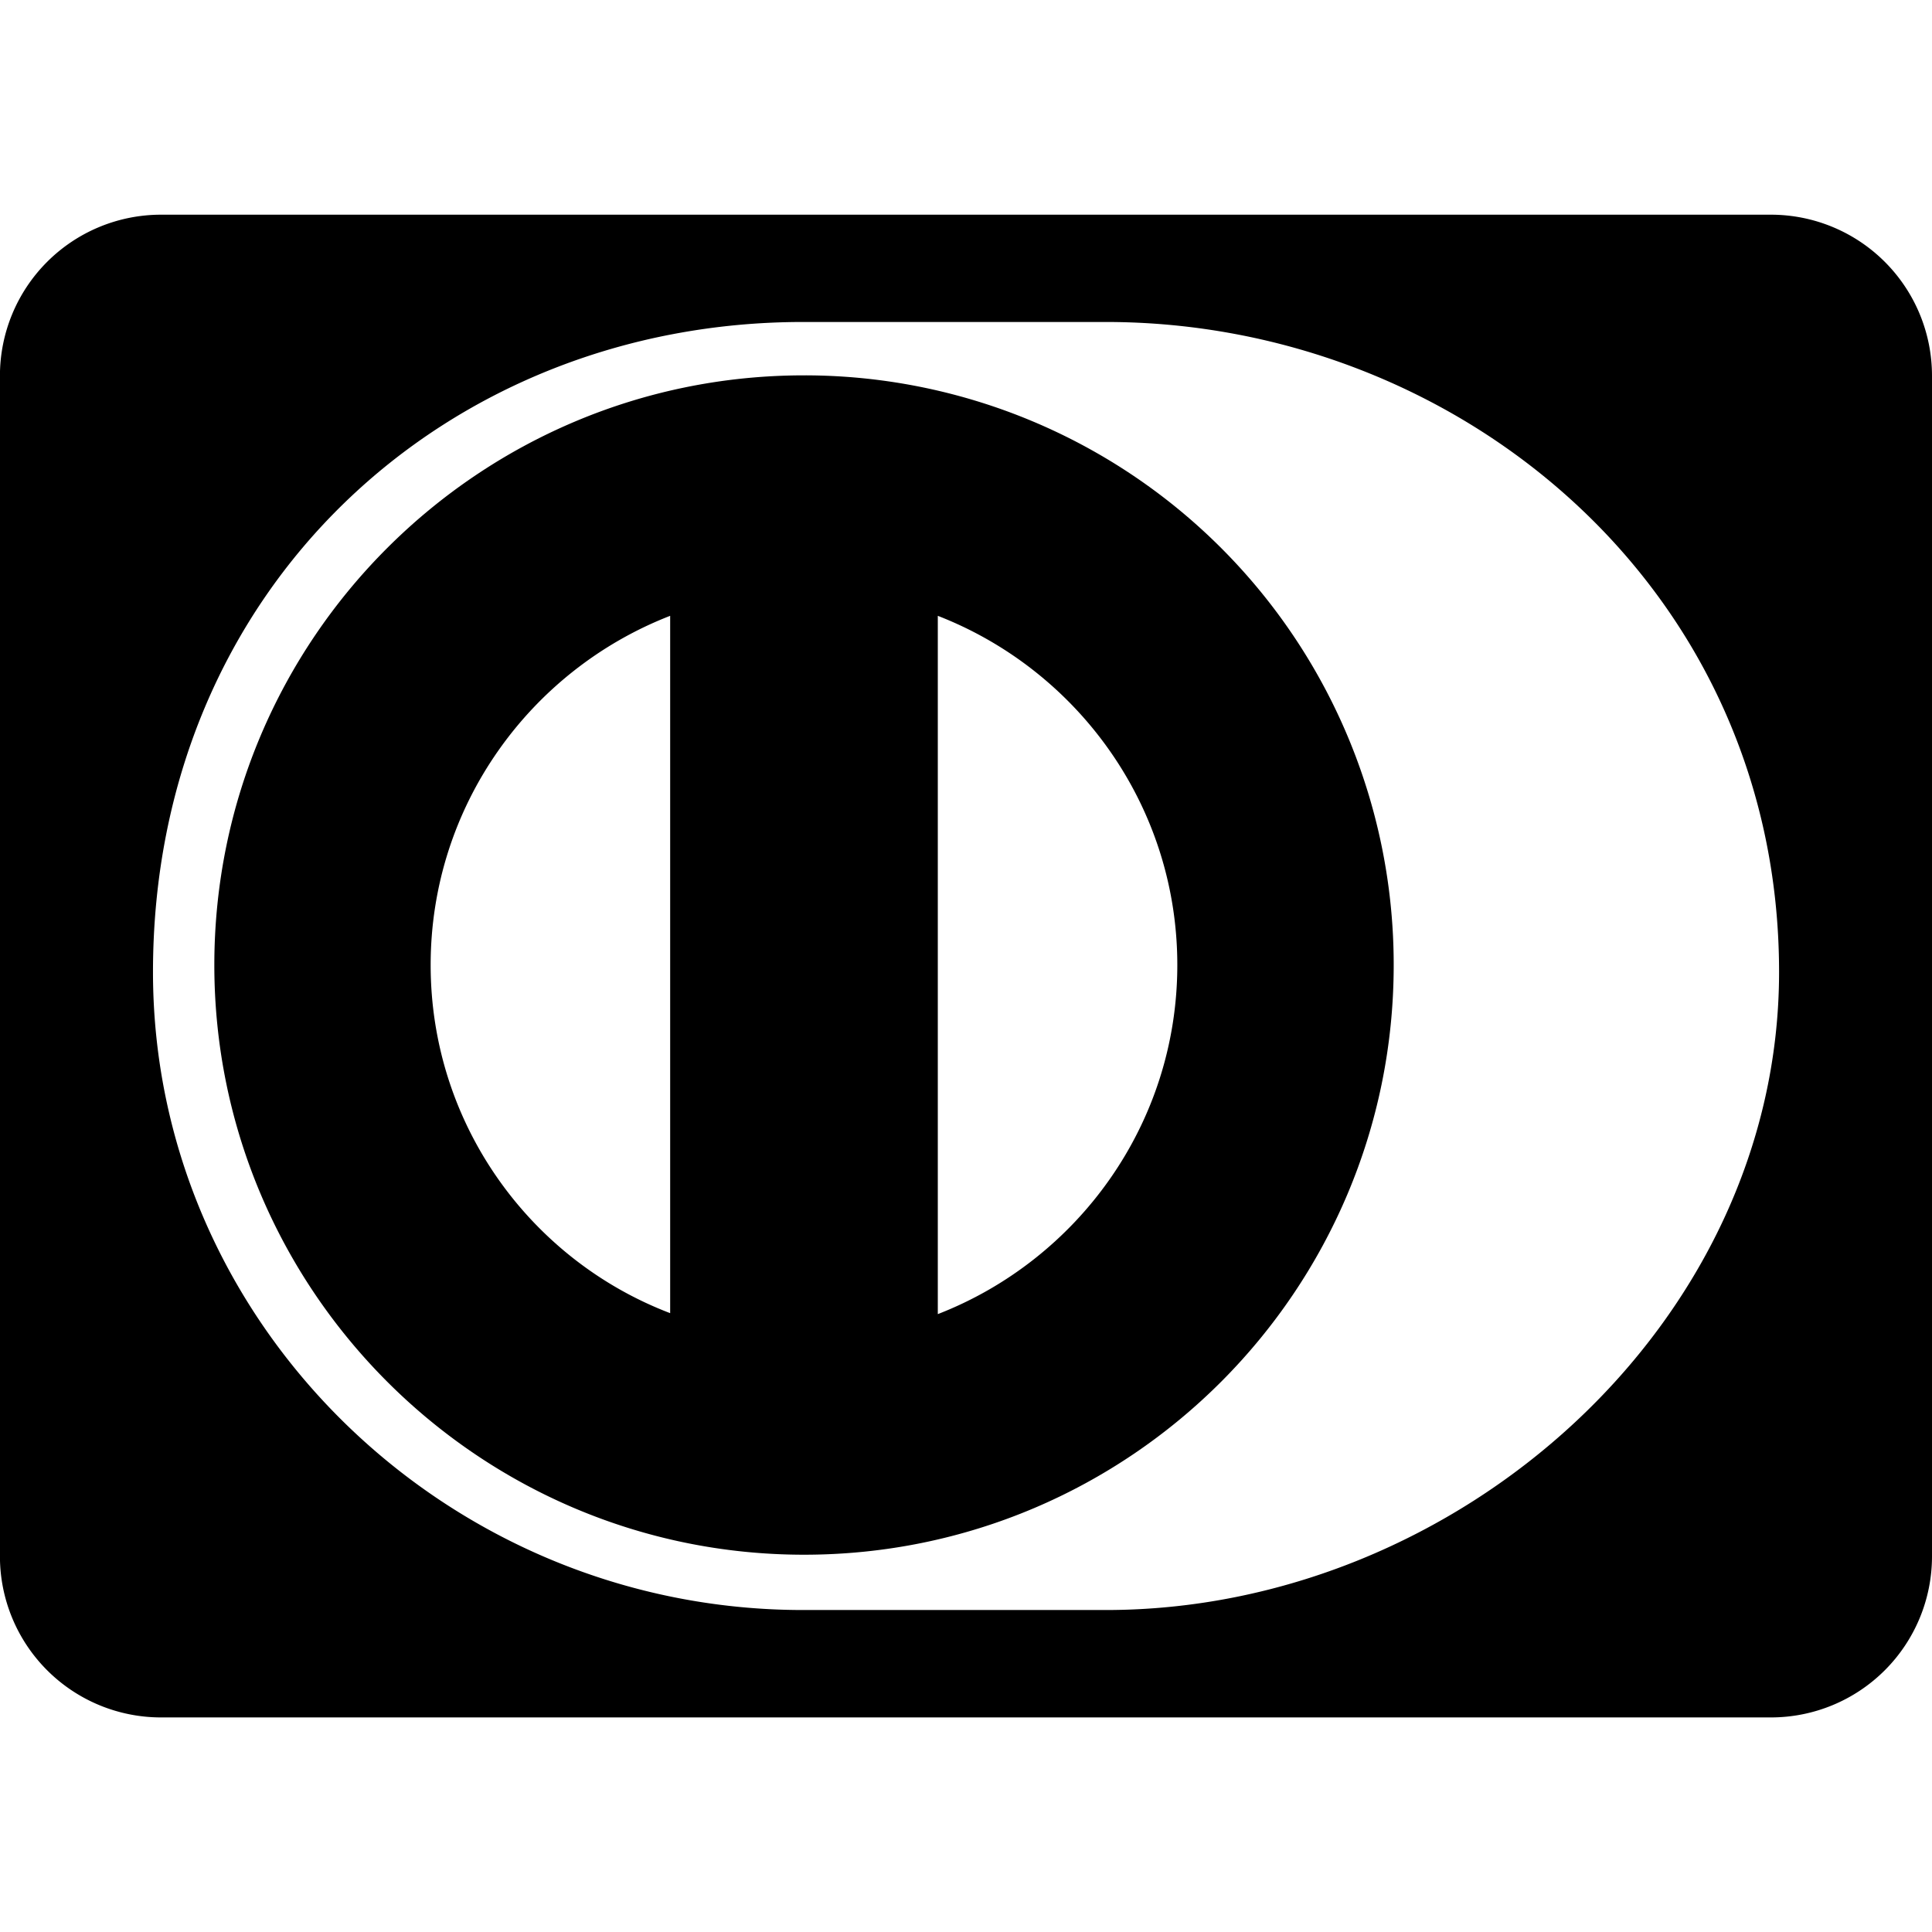 <?xml version="1.0" encoding="utf-8"?>
<!-- Generator: www.svgicons.com -->
<svg xmlns="http://www.w3.org/2000/svg" width="800" height="800" viewBox="0 0 32 32">
<path fill="currentColor" d="M13.317 6.217c-5.383 0-9.767 4.367-9.767 9.767c0 5.384 4.383 9.767 9.767 9.767c5.4 0 9.767-4.383 9.767-9.767a9.76 9.76 0 0 0-9.767-9.767M11.1 21.75c-2.317-.883-3.967-3.133-3.967-5.767S8.783 11.1 11.1 10.2zm4.433.017V10.2c2.317.9 3.967 3.15 3.967 5.783s-1.65 4.883-3.967 5.783zm13.8-18.211H2.666A2.668 2.668 0 0 0-.001 6.223v19.556a2.668 2.668 0 0 0 2.667 2.667h26.667A2.668 2.668 0 0 0 32 25.779V6.223a2.668 2.668 0 0 0-2.667-2.667M18.317 26.667H13.3c-5.9 0-10.766-4.75-10.766-10.567c0-6.367 4.867-10.767 10.766-10.767h5.017c5.833 0 11.15 4.4 11.15 10.767c0 5.817-5.317 10.567-11.15 10.567"/>
</svg>